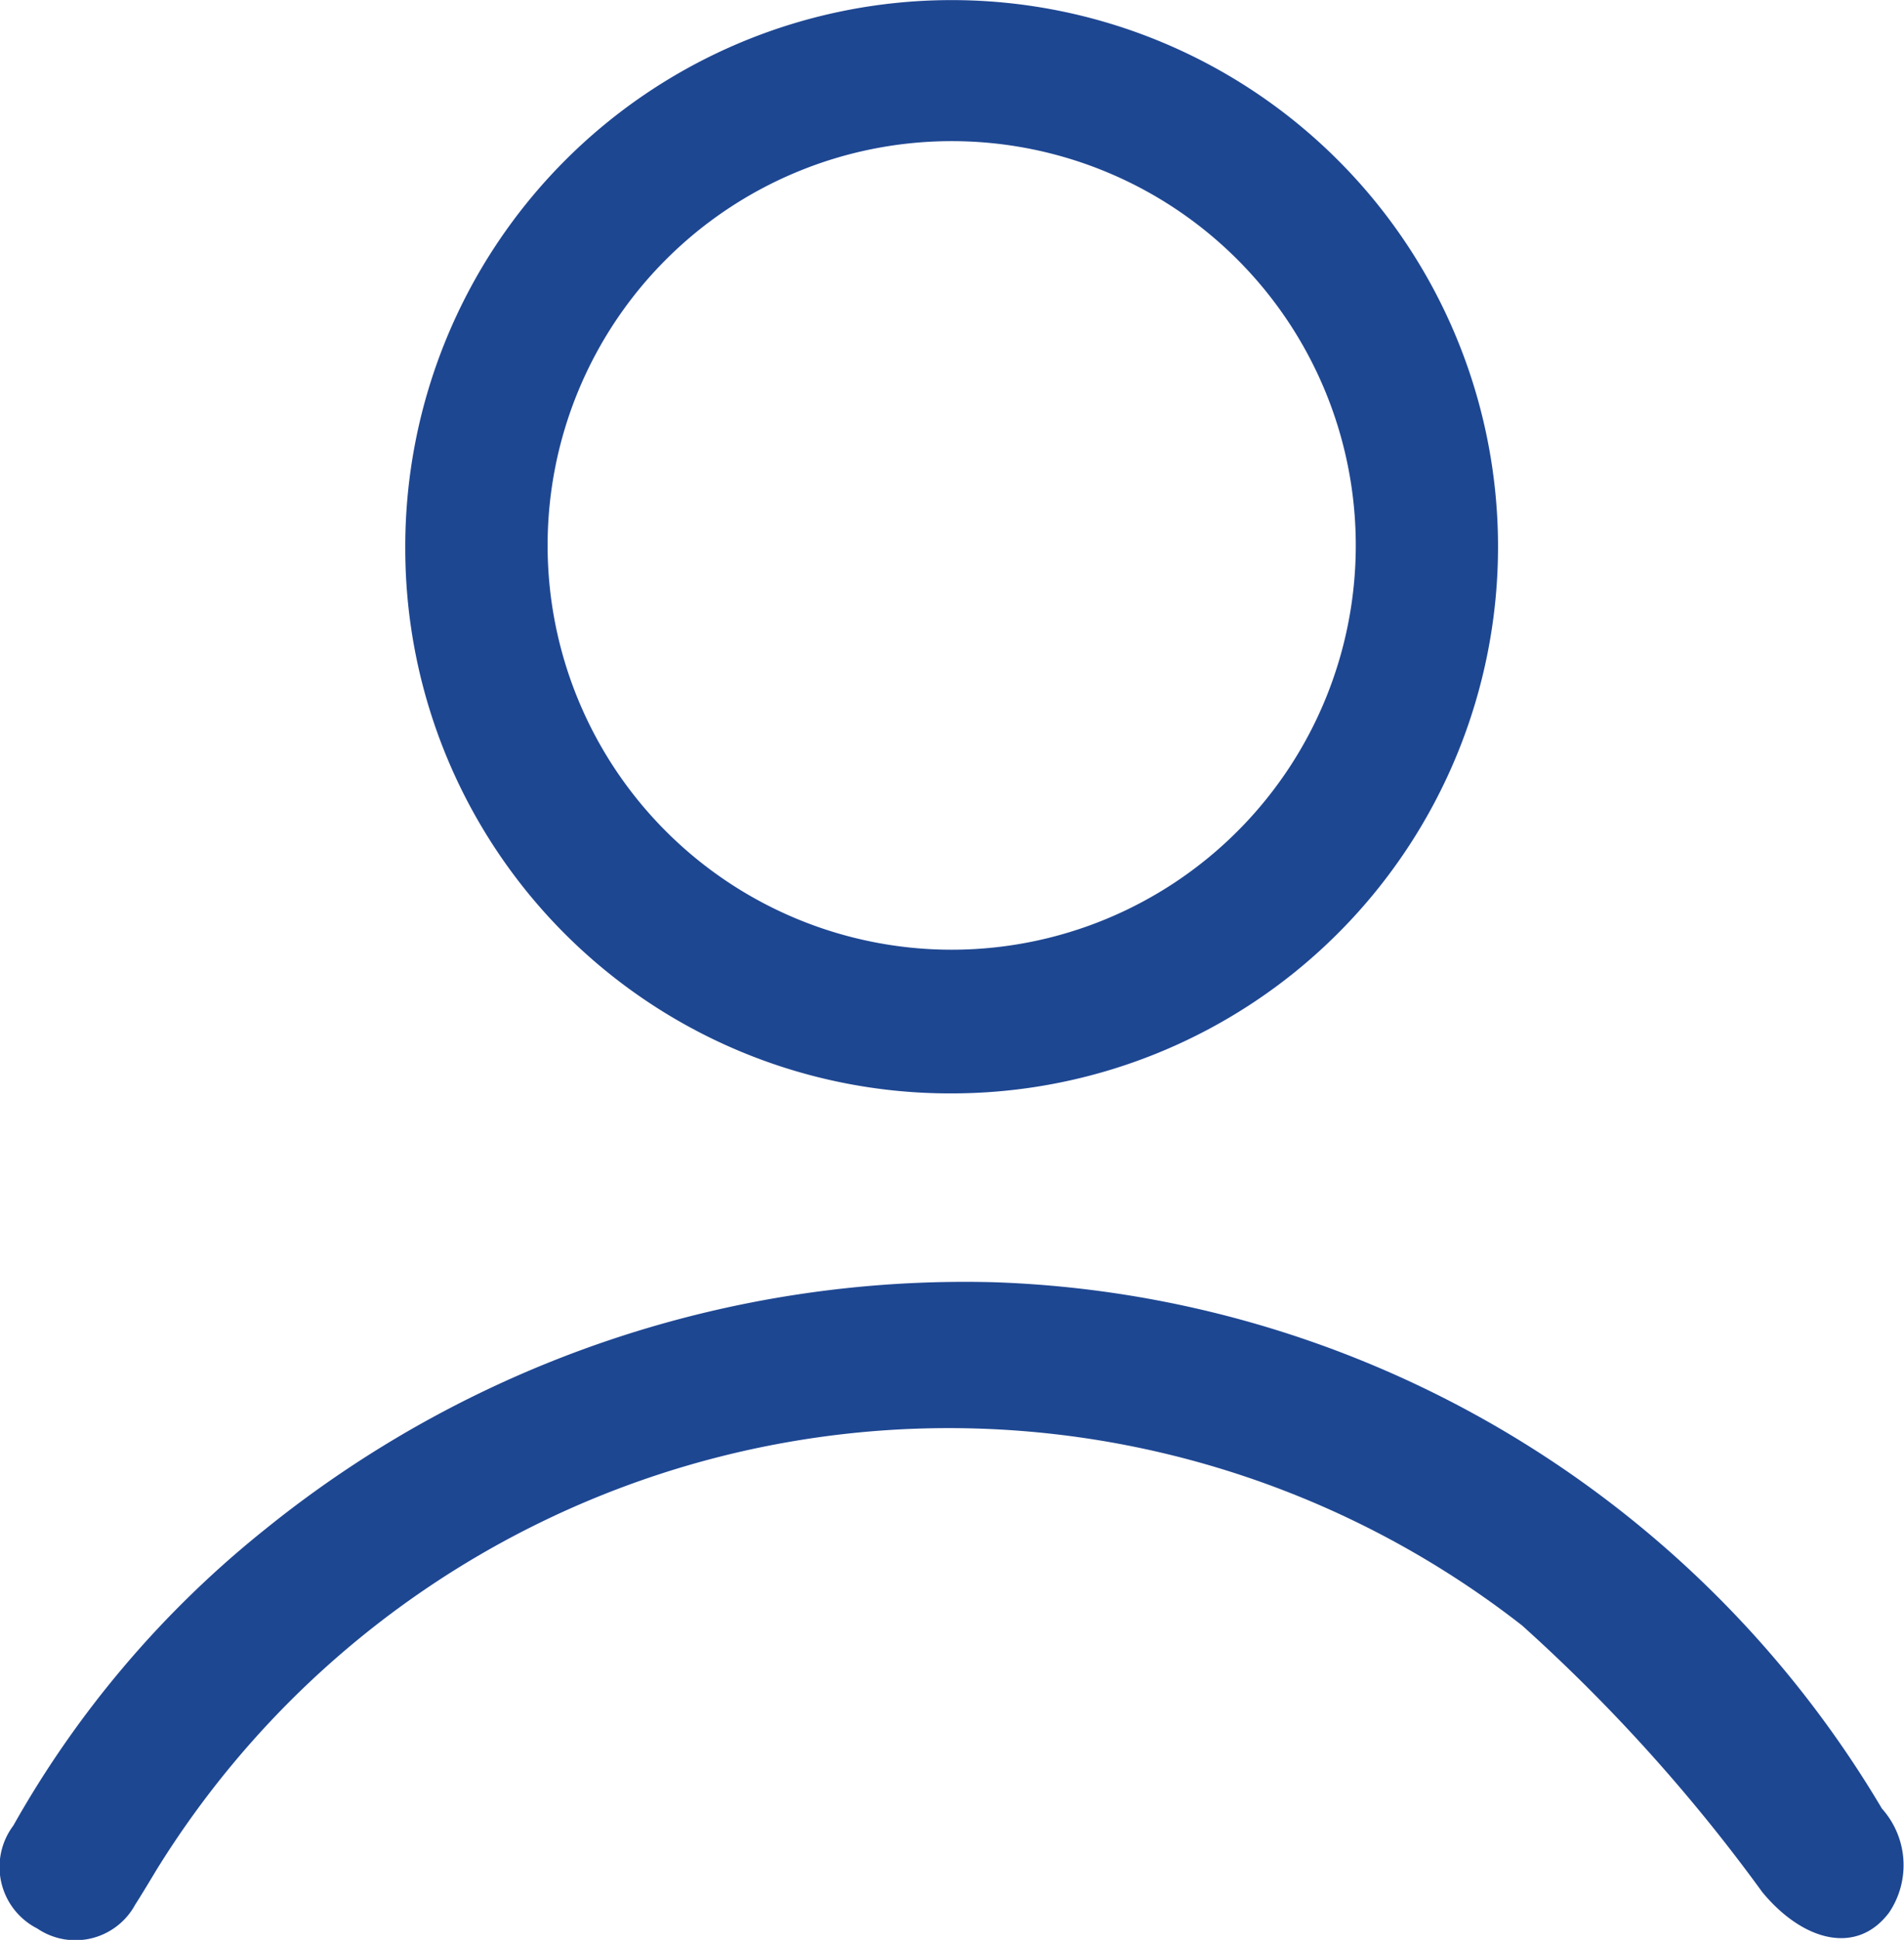 <svg xmlns="http://www.w3.org/2000/svg" width="21.696" height="22.094" viewBox="0 0 21.696 22.094">
  <g id="Gruppe_44" data-name="Gruppe 44" transform="translate(-0.101)">
    <path id="Pfad_619" data-name="Pfad 619" d="M34,6.253a6.226,6.226,0,1,1,6.253,6.2A6.207,6.207,0,0,1,34,6.253Zm10.831-.041a4.6,4.6,0,0,0-9.209,0,4.6,4.6,0,1,0,9.209,0Z" transform="translate(-29.281)" fill="#1e4792"/>
    <path id="Pfad_620" data-name="Pfad 620" d="M11.436,107.2a12.243,12.243,0,0,1,10.109,5.994.966.966,0,0,1,.082,1.185c-.368.49-.981.327-1.444-.232a19.441,19.441,0,0,0-2.738-3.038,10.616,10.616,0,0,0-15.558,2.779c-.082.136-.163.272-.245.4a.775.775,0,0,1-1.117.272.786.786,0,0,1-.272-1.172,11.607,11.607,0,0,1,2.875-3.379A12.682,12.682,0,0,1,11.436,107.2Z" transform="translate(0 -92.596)" fill="#1e4792"/>
  </g>
</svg>
